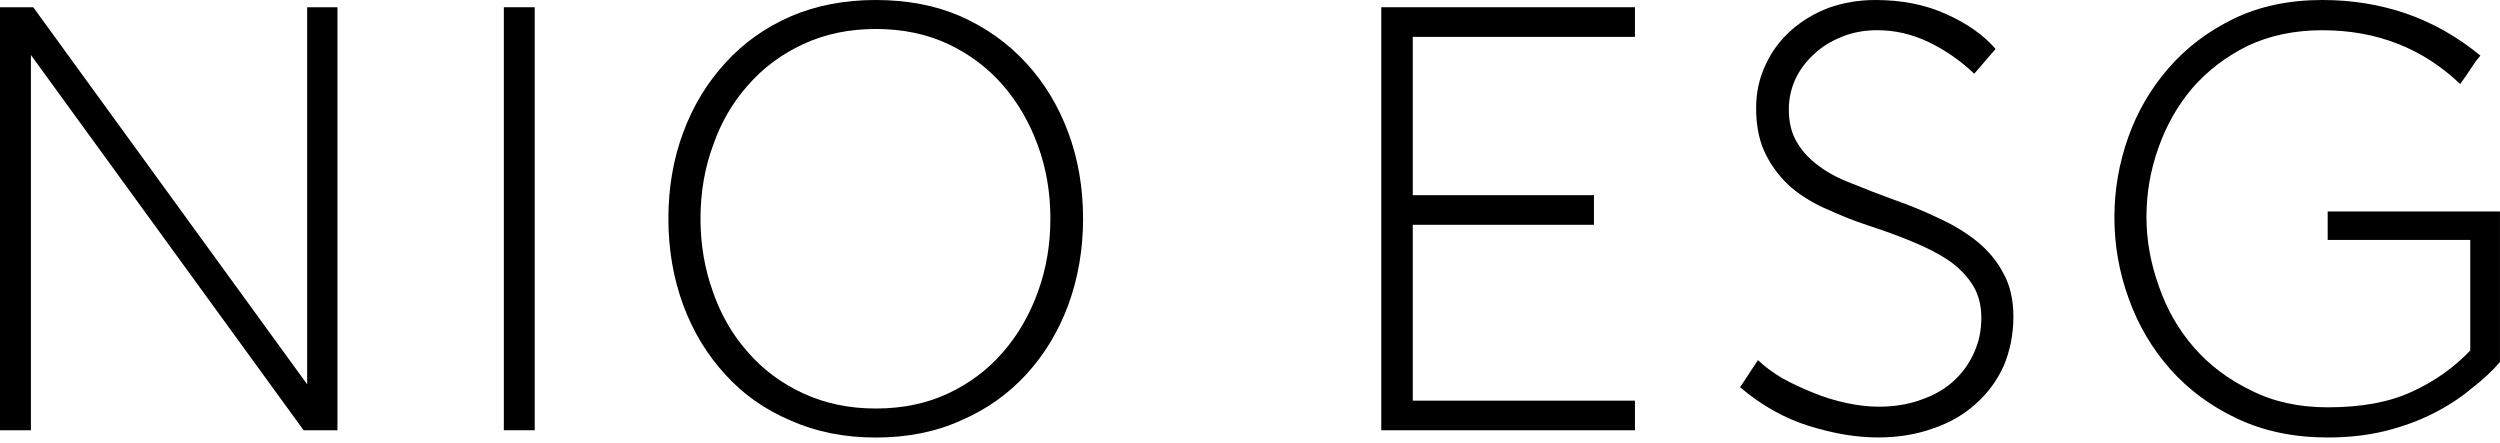 <svg width="96" height="17" viewBox="0 0 96 17" fill="none" xmlns="http://www.w3.org/2000/svg">
<path d="M1.187 2.112V16.522H0V0.278H1.277L11.795 14.758V0.278H12.958V16.521H11.658L1.187 2.112Z" fill="black"/>
<path d="M19.347 0.278H20.533V16.521H19.347V0.278Z" fill="black"/>
<path d="M25.666 8.4C25.666 7.209 25.856 6.103 26.237 5.082C26.617 4.061 27.157 3.172 27.856 2.413C28.541 1.655 29.377 1.06 30.366 0.627C31.339 0.209 32.426 0 33.628 0C34.845 0 35.932 0.209 36.89 0.627C37.863 1.06 38.7 1.655 39.399 2.413C40.099 3.172 40.638 4.06 41.019 5.082C41.399 6.103 41.59 7.209 41.59 8.4C41.59 9.575 41.399 10.682 41.019 11.718C40.638 12.739 40.099 13.628 39.399 14.387C38.7 15.145 37.863 15.733 36.89 16.151C35.932 16.584 34.844 16.801 33.628 16.801C32.426 16.801 31.339 16.584 30.366 16.151C29.377 15.733 28.541 15.145 27.856 14.387C27.157 13.629 26.616 12.74 26.237 11.718C25.856 10.682 25.666 9.576 25.666 8.4ZM40.335 8.4C40.335 7.395 40.175 6.459 39.856 5.592C39.537 4.71 39.088 3.936 38.51 3.271C37.932 2.607 37.233 2.08 36.412 1.693C35.59 1.306 34.662 1.113 33.629 1.113C32.609 1.113 31.682 1.306 30.846 1.693C30.009 2.08 29.302 2.607 28.724 3.271C28.131 3.936 27.682 4.709 27.378 5.592C27.059 6.458 26.899 7.394 26.899 8.4C26.899 9.39 27.059 10.326 27.378 11.208C27.682 12.09 28.131 12.864 28.724 13.529C29.302 14.194 30.009 14.72 30.846 15.107C31.682 15.493 32.61 15.687 33.629 15.687C34.662 15.687 35.59 15.493 36.412 15.107C37.233 14.72 37.933 14.194 38.51 13.529C39.088 12.864 39.537 12.091 39.856 11.208C40.176 10.326 40.335 9.39 40.335 8.4Z" fill="black"/>
<path d="M53.041 0.278H62.782V1.416H54.25V7.495H61.208V8.632H54.25V15.385H62.782V16.522H53.041V0.278Z" fill="black"/>
<path d="M72.136 15.617C72.759 15.617 73.314 15.523 73.802 15.338C74.289 15.168 74.698 14.928 75.034 14.618C75.368 14.309 75.626 13.946 75.81 13.528C75.992 13.126 76.083 12.685 76.083 12.205C76.083 11.711 75.97 11.285 75.741 10.929C75.513 10.573 75.209 10.263 74.828 10C74.433 9.737 73.969 9.498 73.436 9.281C72.919 9.064 72.348 8.856 71.725 8.654C71.208 8.484 70.698 8.282 70.196 8.051C69.679 7.835 69.215 7.556 68.804 7.216C68.394 6.86 68.067 6.443 67.823 5.963C67.564 5.468 67.435 4.864 67.435 4.153C67.435 3.549 67.557 2.993 67.801 2.482C68.029 1.987 68.348 1.553 68.759 1.183C69.17 0.812 69.656 0.518 70.219 0.301C70.782 0.101 71.383 0 72.022 0C73.026 0 73.923 0.178 74.715 0.533C75.521 0.89 76.16 1.338 76.631 1.88L75.81 2.831C75.292 2.336 74.715 1.934 74.075 1.624C73.436 1.315 72.775 1.16 72.091 1.16C71.588 1.16 71.132 1.245 70.722 1.415C70.296 1.585 69.939 1.809 69.65 2.088C69.345 2.366 69.11 2.683 68.942 3.039C68.775 3.41 68.691 3.797 68.691 4.199C68.691 4.709 68.798 5.135 69.01 5.475C69.208 5.816 69.49 6.117 69.855 6.38C70.204 6.643 70.631 6.868 71.132 7.053C71.618 7.254 72.159 7.463 72.752 7.679C73.33 7.881 73.892 8.112 74.44 8.376C74.987 8.623 75.474 8.917 75.9 9.257C76.341 9.613 76.683 10.023 76.927 10.487C77.186 10.95 77.314 11.507 77.314 12.157C77.314 12.823 77.193 13.449 76.949 14.037C76.691 14.609 76.333 15.097 75.877 15.499C75.421 15.917 74.874 16.234 74.234 16.45C73.595 16.682 72.889 16.798 72.113 16.798C71.291 16.798 70.41 16.651 69.466 16.357C68.523 16.063 67.642 15.568 66.82 14.871L67.505 13.827C67.763 14.075 68.075 14.307 68.44 14.523C68.805 14.725 69.2 14.91 69.626 15.08C70.037 15.25 70.463 15.382 70.904 15.475C71.346 15.57 71.755 15.617 72.136 15.617Z" fill="black"/>
<path d="M89.383 9.213V8.121H95.999V13.9C95.711 14.24 95.345 14.58 94.904 14.92C94.479 15.277 93.992 15.593 93.444 15.871C92.896 16.15 92.288 16.374 91.619 16.544C90.935 16.714 90.189 16.799 89.383 16.799C88.09 16.799 86.935 16.559 85.916 16.079C84.897 15.6 84.038 14.966 83.338 14.176C82.639 13.387 82.106 12.482 81.741 11.461C81.376 10.456 81.193 9.419 81.193 8.352C81.193 7.301 81.368 6.279 81.718 5.289C82.067 4.299 82.585 3.409 83.269 2.62C83.953 1.831 84.79 1.197 85.778 0.717C86.768 0.24 87.9 0 89.178 0C90.303 0 91.368 0.17 92.372 0.511C93.406 0.867 94.364 1.408 95.247 2.135C95.125 2.275 95.026 2.406 94.95 2.53C94.919 2.576 94.889 2.623 94.858 2.669C94.736 2.854 94.608 3.04 94.471 3.226C93.025 1.849 91.261 1.161 89.177 1.161C88.112 1.161 87.154 1.362 86.303 1.764C85.466 2.182 84.759 2.723 84.181 3.389C83.618 4.054 83.184 4.82 82.88 5.686C82.576 6.537 82.424 7.418 82.424 8.331C82.424 9.229 82.585 10.118 82.904 11C83.208 11.882 83.656 12.664 84.249 13.344C84.842 14.024 85.573 14.573 86.44 14.991C87.291 15.424 88.272 15.641 89.383 15.641C90.69 15.641 91.77 15.44 92.623 15.038C93.474 14.652 94.22 14.126 94.858 13.46V9.213H89.383Z" fill="black"/>
</svg>
